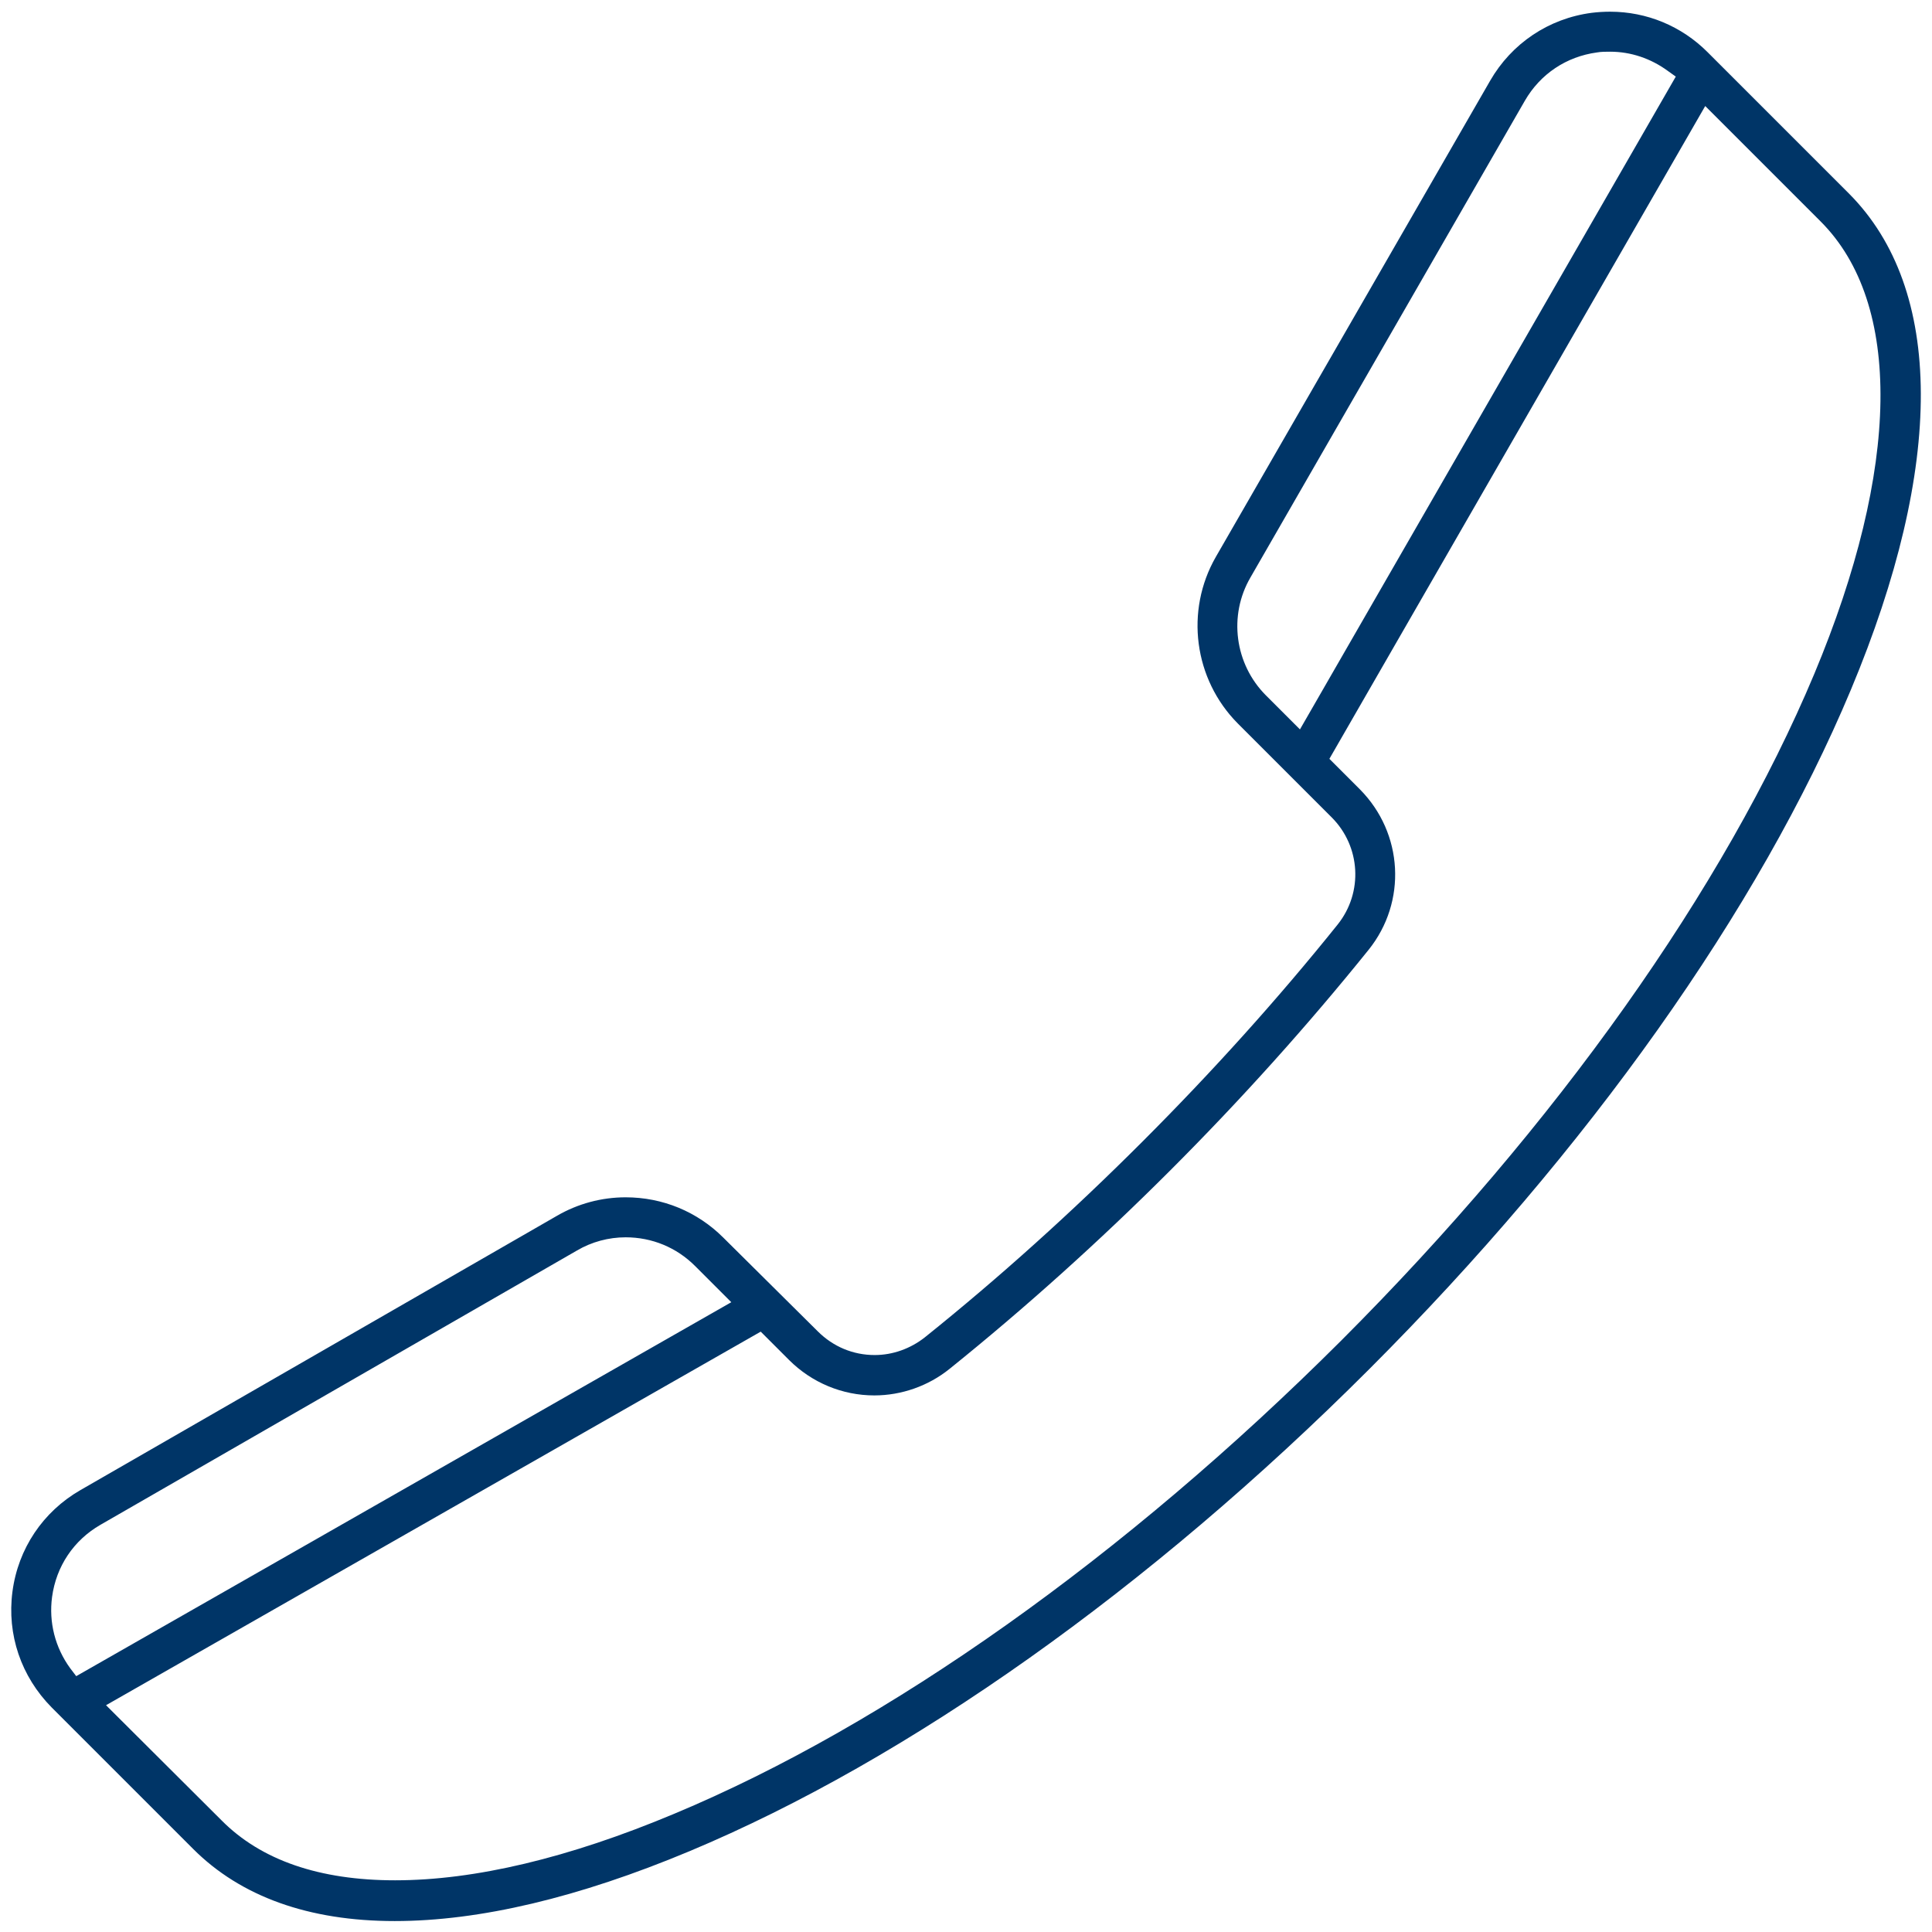 <?xml version="1.0" encoding="UTF-8"?> <!-- Generator: Adobe Illustrator 19.0.0, SVG Export Plug-In . SVG Version: 6.00 Build 0) --> <svg xmlns="http://www.w3.org/2000/svg" xmlns:xlink="http://www.w3.org/1999/xlink" id="Layer_1" x="0px" y="0px" viewBox="181 -181 512 512" style="enable-background:new 181 -181 512 512;" xml:space="preserve"> <style type="text/css"> .st0{fill:none;} .st1{fill:#003567;} </style> <path class="st0" d="M483.9,179.4c-6,6-14.1,9.4-22.6,9.4c-7.2,0-14.3-2.5-19.9-7c-20-16.1-39.7-33.8-58.5-52.6 c-18.8-18.8-36.5-38.5-52.6-58.5c-10.2-12.7-9.2-30.9,2.3-42.5l8.1-8.1l-99.6-173l-30.6,30.6c-21.7,21.7-21.1,65.4,1.7,119.9 c23.8,56.8,68.3,119.6,125.4,176.7c57.1,57.1,119.9,101.7,176.7,125.4c27.9,11.7,52.8,17.6,73.9,17.6c20,0,35.5-5.3,46-15.9 l30.6-30.6l-173.5-99L483.9,179.4z"></path> <path class="st0" d="M357.5,3.3c8.3-8.3,10-21.2,4.1-31.3l-72.7-126.3c-4.1-7.1-11-11.7-19.1-12.8c-1.1-0.2-2.3-0.2-3.5-0.2 c-5.5,0-10.8,1.8-15.3,5.1l-2.1,1.6l99.6,173L357.5,3.3z"></path> <path class="st0" d="M679.2,242.2c-1.1-8.1-5.7-15-12.8-19.1l-126.3-72.7c-3.9-2.3-8.4-3.5-12.9-3.5c-7,0-13.5,2.7-18.4,7.6 l-9.6,9.6l173.6,99.1l1.6-2.1C678.3,255.6,680.1,248.9,679.2,242.2z"></path> <path class="st1" d="M194.7,271.5l37.5,37.5c12.6,12.6,30.6,19.1,53.4,19.1c22.5,0,48.7-6.2,78.1-18.5 c58.1-24.3,122-69.6,180.1-127.7c58.1-58.1,103.4-122,127.7-180.1c24.9-59.5,24.7-106.2-0.5-131.5l-37.5-37.5 c-6.9-6.9-16.1-10.7-25.8-10.7c-1.6,0-3.3,0.1-4.9,0.3c-11.4,1.5-21.2,8.1-26.9,18L503.2-33.4c-8.2,14.3-5.8,32.4,5.8,44.1 l24.9,24.9c7.7,7.7,8.4,19.9,1.6,28.4c-15.8,19.7-33.3,39.1-51.8,57.6c-18.5,18.5-37.9,36-57.6,51.8c-3.8,3-8.5,4.7-13.3,4.7 c-5.7,0-11-2.2-15.1-6.3L372.7,147c-6.9-6.9-16.1-10.7-25.9-10.7c-6.4,0-12.7,1.7-18.2,4.9l-126.3,72.7c-9.9,5.7-16.5,15.5-18,26.9 C182.8,252.2,186.6,263.3,194.7,271.5z M625.1-160.7l-99.6,173l-9-9c-8.3-8.3-10-21.2-4.1-31.3l72.7-126.3 c4.1-7.1,11-11.7,19.1-12.8c1.1-0.2,2.3-0.2,3.5-0.2c5.5,0,10.8,1.8,15.3,5.1L625.1-160.7z M209.1,270.9l173.5-99l7.5,7.5 c6,6,14.1,9.4,22.6,9.4c7.2,0,14.3-2.5,19.9-7c20-16.1,39.7-33.8,58.5-52.6c18.8-18.8,36.5-38.5,52.6-58.5 c10.2-12.7,9.2-30.9-2.3-42.5l-8.1-8.1l99.6-173l30.6,30.6c21.7,21.7,21.1,65.4-1.7,119.9c-23.8,56.8-68.3,119.6-125.4,176.7 C479.2,231.4,416.4,276,359.6,299.7c-27.9,11.7-52.8,17.6-73.9,17.6c-20,0-35.5-5.3-46-15.9L209.1,270.9z M194.8,242.2 c1.1-8.1,5.7-15,12.8-19.1l126.3-72.7c3.9-2.3,8.4-3.5,12.9-3.5c7,0,13.5,2.7,18.4,7.6l9.6,9.6l-173.6,99.1l-1.6-2.1 C195.6,255.6,193.9,248.9,194.8,242.2z"></path> </svg> 